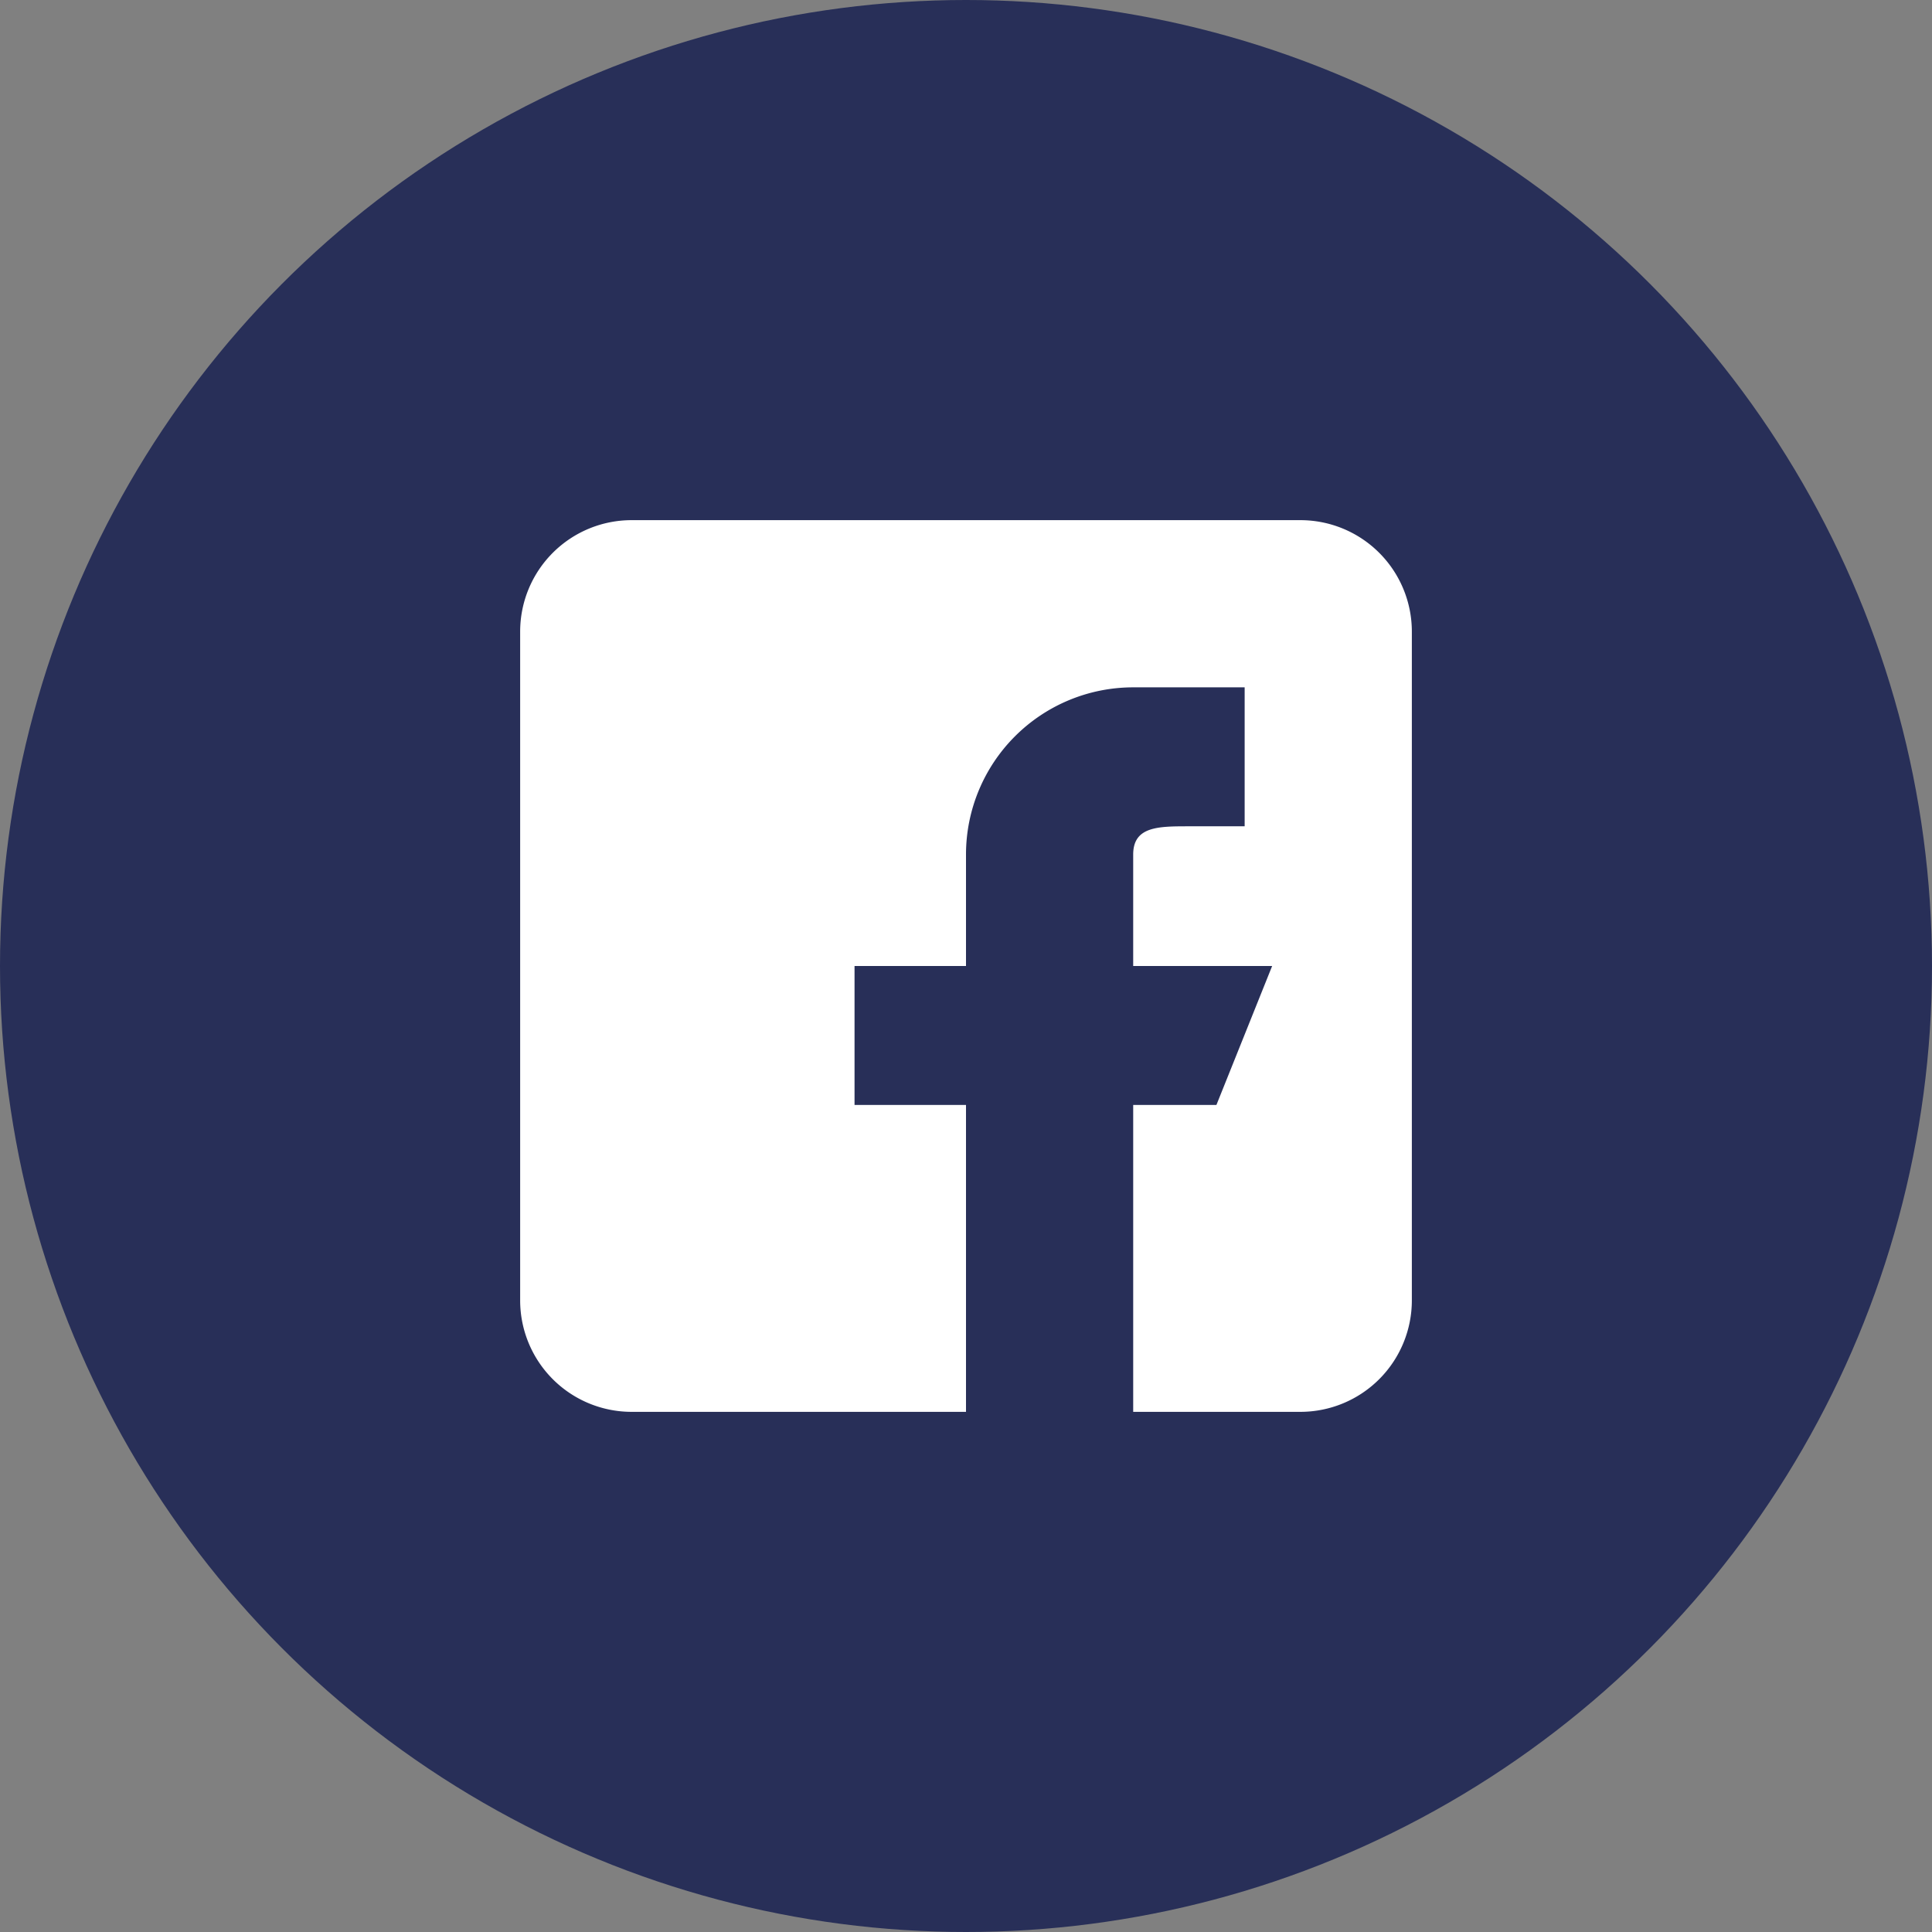 <svg id="b843c037-ba19-4494-89fd-f47502ff4ddb" data-name="Слой 1" xmlns="http://www.w3.org/2000/svg" viewBox="0 0 26 26"><rect x="0" y="0" width="26" height="26" fill="#808080" stroke="none"/><circle cx="13" cy="13" r="13" style="fill:#282f58"/><path d="M17.5,7h-9A1.5,1.5,0,0,0,7,8.5v9A1.5,1.5,0,0,0,8.5,19H13V14.87H11.5V13H13V11.5a2.25,2.25,0,0,1,2.25-2.25h1.5v1.87H16c-.41,0-.75,0-.75.38V13h1.87l-.75,1.87H15.25V19H17.5A1.5,1.5,0,0,0,19,17.5v-9A1.5,1.5,0,0,0,17.5,7Z" style="fill:#fff"/></svg>